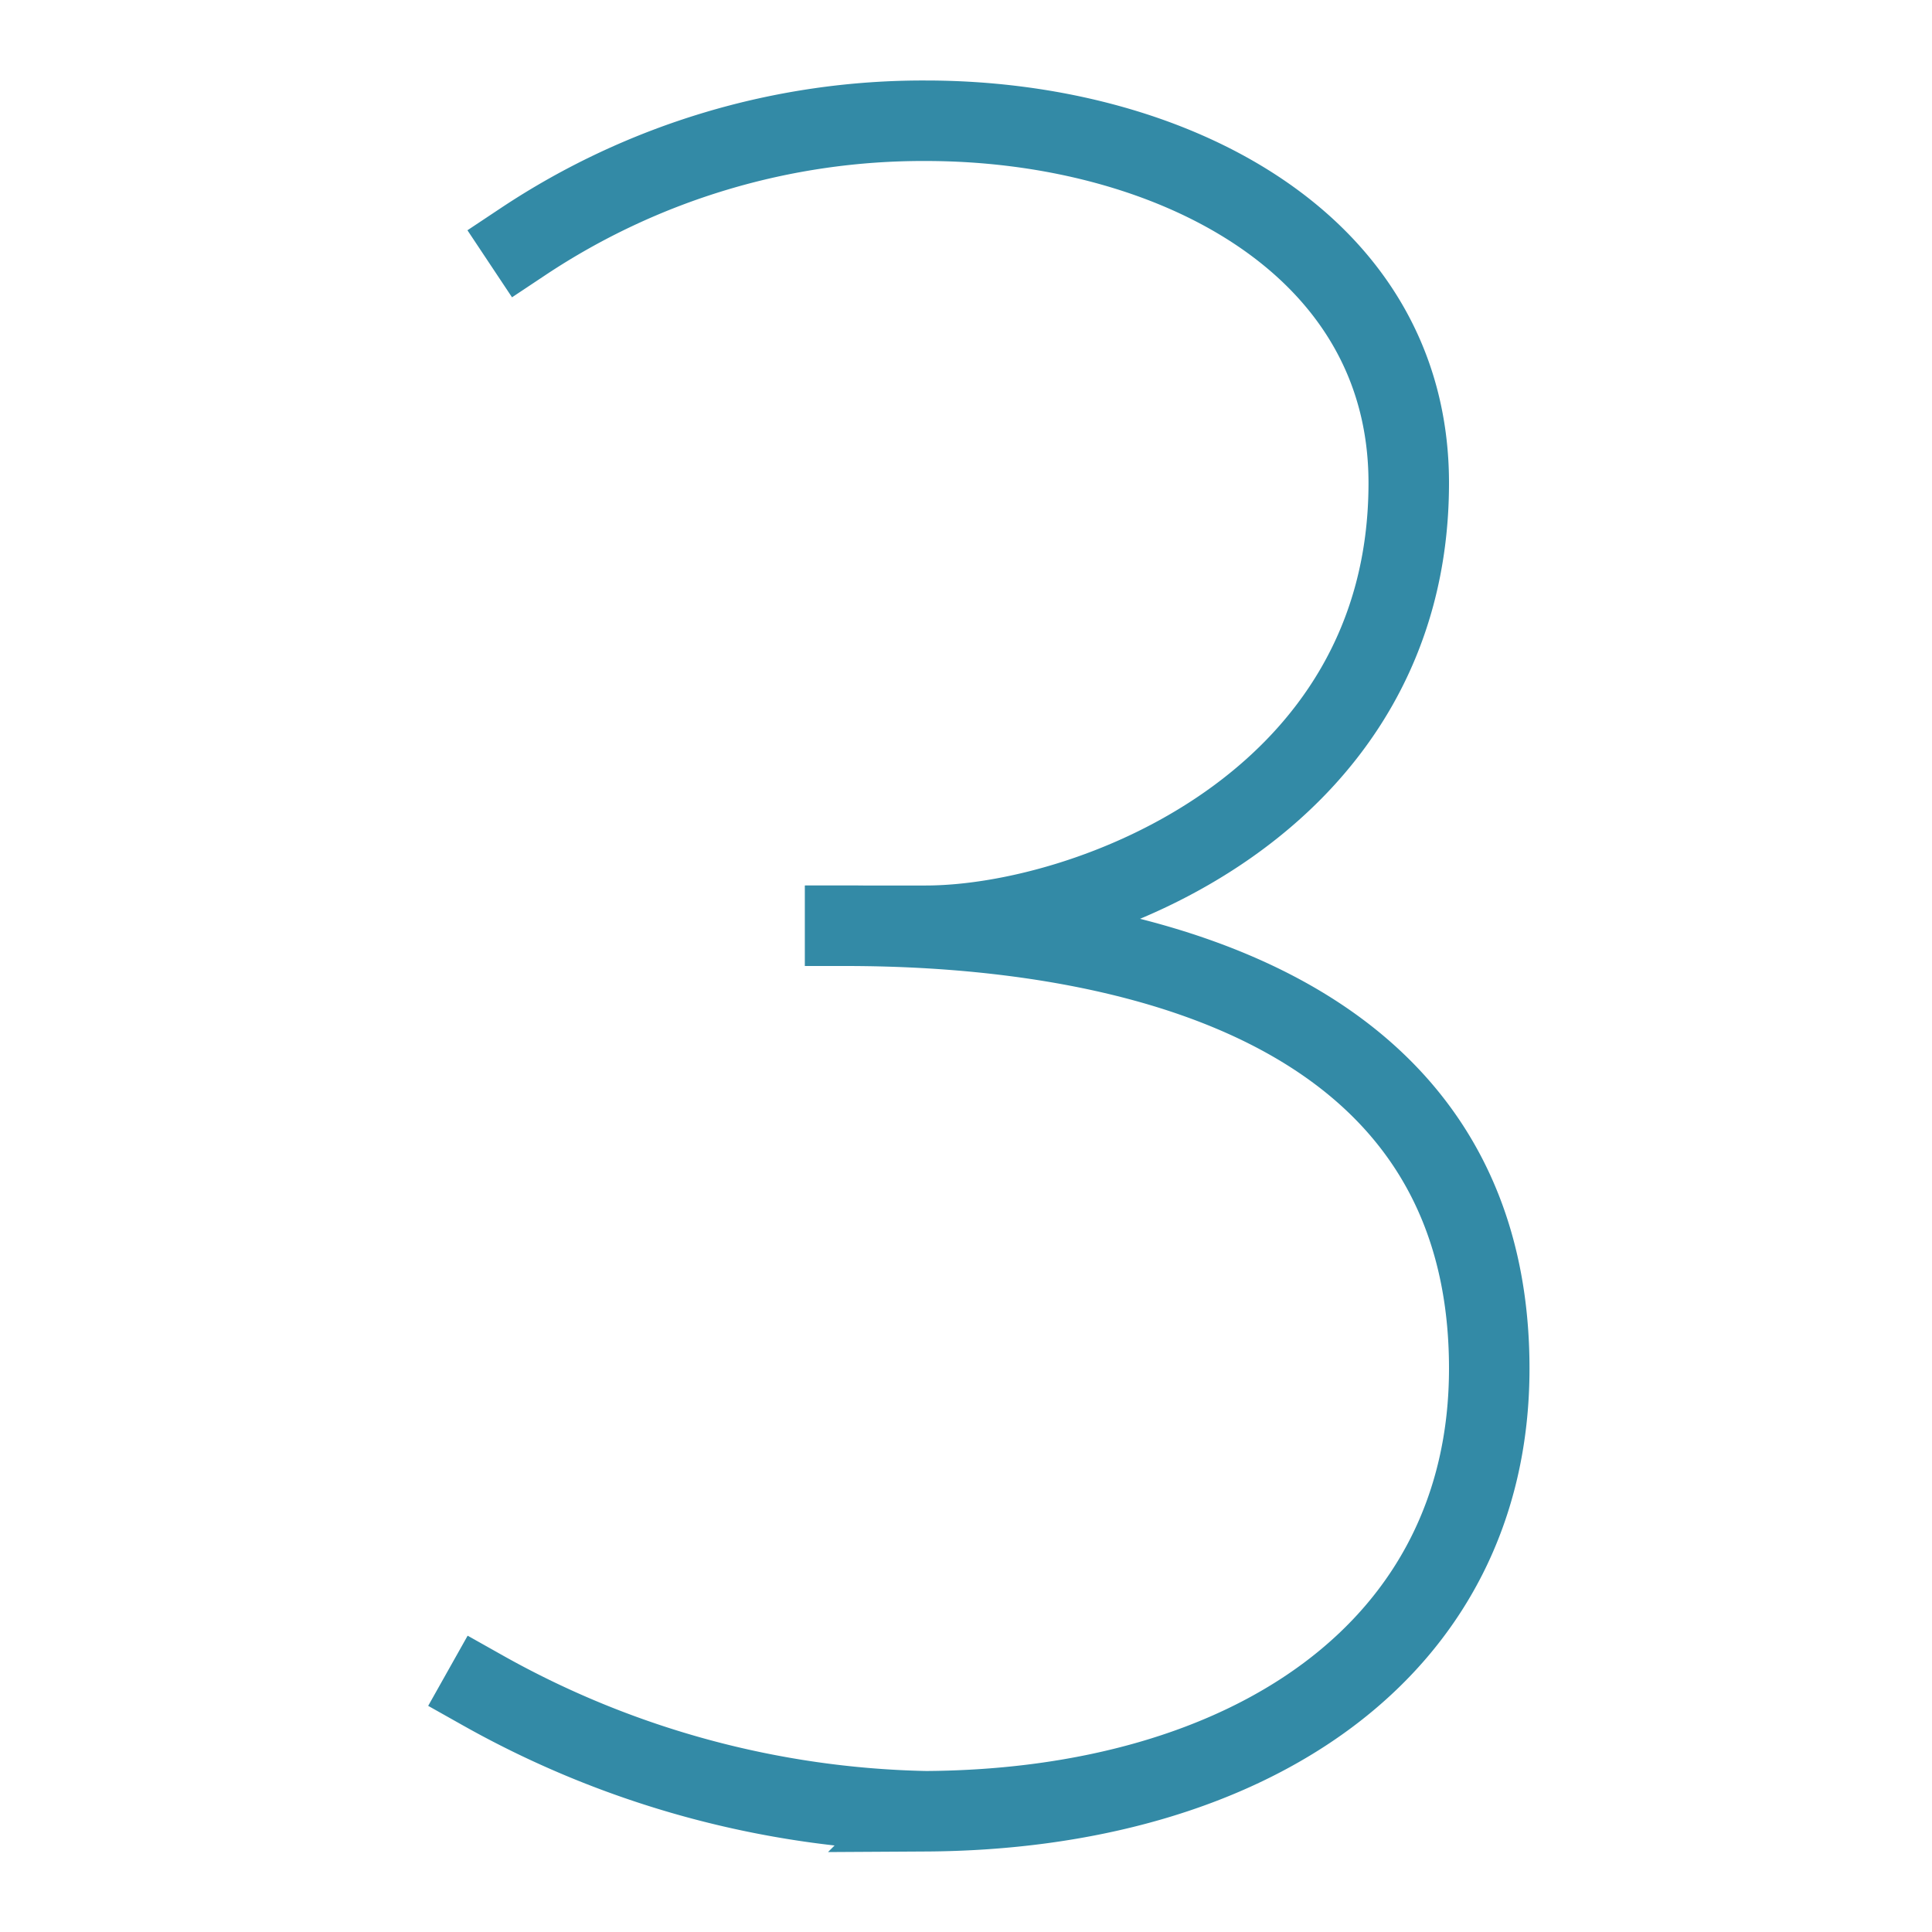 <svg xmlns="http://www.w3.org/2000/svg" width="48" height="48" viewBox="0 0 48 48"><g class="nc-icon-wrapper" stroke-linecap="square" stroke-linejoin="miter" stroke-width="2" fill="none" stroke="#338aa6" stroke-miterlimit="10"><path d="M21,23c5,0,16,1,16,11,0,7-6,10.954-14,11a23.406,23.406,0,0,1-11-3"></path><path d="M13,6A17.935,17.935,0,0,1,23,3c6.02,0,12,3,12,9,0,8-8,11-12,11H21"></path></g></svg>